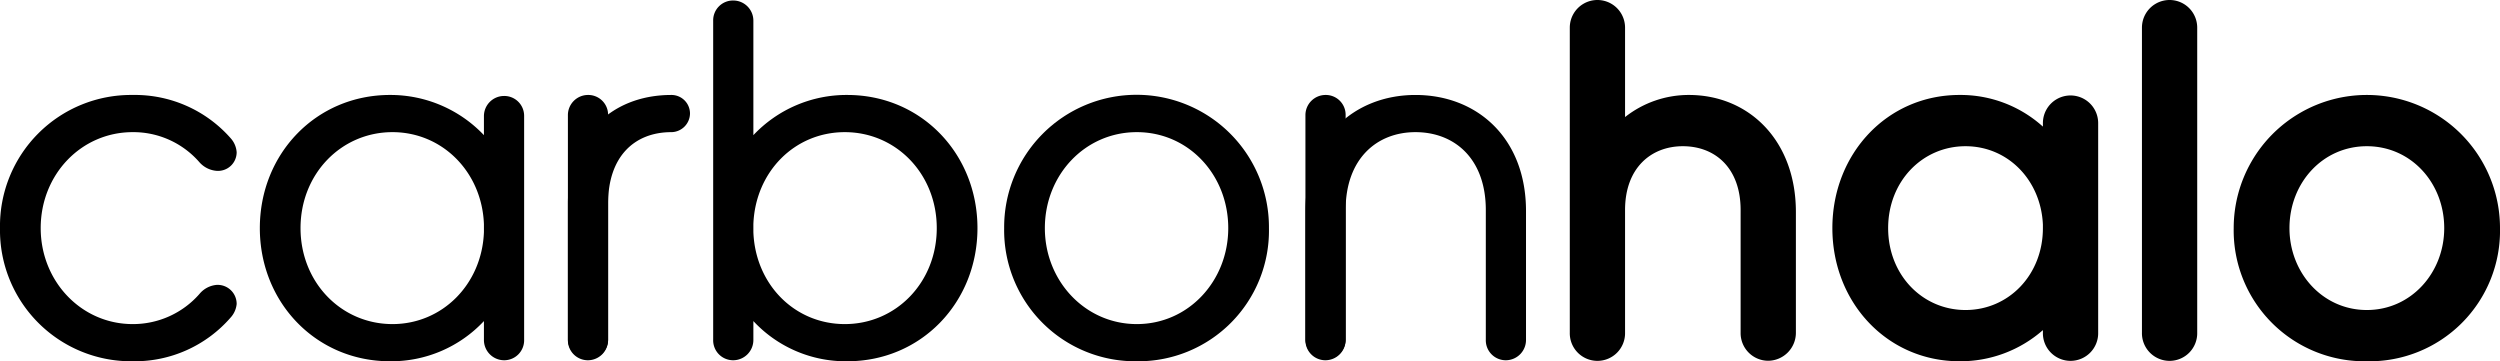 <?xml version="1.0" standalone="no"?>
<!DOCTYPE svg PUBLIC "-//W3C//DTD SVG 1.1//EN" "http://www.w3.org/Graphics/SVG/1.1/DTD/svg11.dtd">
<svg xmlns="http://www.w3.org/2000/svg" id="Ebene_1" data-name="Ebene 1" viewBox="0 0 389.452 56.278" width="389.452" height="56.278">
  <g id="type">
    <path id="type_PathItem_" data-name="type &lt;PathItem&gt;" d="M20.664,56.278a19.802,19.802,0,0,0,15.263-6.81,3.638,3.638,0,0,0,.94-2.113,2.964,2.964,0,0,0-3.131-2.974A3.905,3.905,0,0,0,31.074,45.79a13.763,13.763,0,0,1-10.41,4.696c-7.984,0-14.324-6.653-14.324-14.95,0-8.375,6.34-14.95,14.324-14.95a13.636,13.636,0,0,1,10.41,4.696,3.978,3.978,0,0,0,2.662,1.331,2.904,2.904,0,0,0,3.131-2.896,3.64,3.64,0,0,0-.94-2.192,19.873,19.873,0,0,0-15.263-6.731A20.417,20.417,0,0,0,0,35.536,20.417,20.417,0,0,0,20.664,56.278Z"/>
    <path id="type_CompoundPathItem_" data-name="type &lt;CompoundPathItem&gt;" d="M61.141,50.486c-7.984,0-14.324-6.497-14.324-14.95s6.34-14.95,14.324-14.95c7.749,0,13.933,6.184,14.246,14.324V36.162C75.074,44.302,68.89,50.486,61.141,50.486Zm14.246,2.426a3.158,3.158,0,0,0,3.131,3.209,3.11,3.11,0,0,0,3.131-3.209V18.081A3.091,3.091,0,0,0,78.518,14.95a3.14,3.14,0,0,0-3.131,3.131v2.974A20.066,20.066,0,0,0,60.75,14.793c-11.506,0-20.273,9.158-20.273,20.742S49.244,56.278,60.75,56.278a19.77,19.77,0,0,0,14.637-6.262Z"/>
    <path id="type_PathItem_2" data-name="type &lt;PathItem&gt;" d="M88.468,52.756a3.158,3.158,0,0,0,3.131,3.209,3.11,3.11,0,0,0,3.131-3.209V17.924a3.091,3.091,0,0,0-3.131-3.131,3.14,3.14,0,0,0-3.131,3.131Z"/>
    <path id="type_PathItem_3" data-name="type &lt;PathItem&gt;" d="M203.361,52.756a3.158,3.158,0,0,0,3.131,3.209,3.11,3.11,0,0,0,3.131-3.209V17.924a3.091,3.091,0,0,0-3.131-3.131,3.14,3.14,0,0,0-3.131,3.131Z"/>
    <path id="type_PathItem_4" data-name="type &lt;PathItem&gt;" d="M88.468,52.912a3.11,3.11,0,0,0,3.131,3.209,3.158,3.158,0,0,0,3.131-3.209V31.701c0-7.279,4.07-11.115,9.862-11.115a2.94,2.94,0,0,0,2.896-2.896,2.889,2.889,0,0,0-2.896-2.896c-9.706,0-16.124,6.81-16.124,16.907Z"/>
    <path id="type_CompoundPathItem_2" data-name="type &lt;CompoundPathItem&gt;" d="M131.606,50.486c-7.827,0-13.932-6.184-14.245-14.324V34.91c.313-8.14,6.418-14.324,14.245-14.324,7.984,0,14.324,6.497,14.324,14.95S139.59,50.486,131.606,50.486Zm.392,5.792c11.506,0,20.272-9.158,20.272-20.742s-8.766-20.742-20.272-20.742a19.932,19.932,0,0,0-14.637,6.262V3.209A3.14,3.14,0,0,0,114.23.078a3.09,3.09,0,0,0-3.131,3.131V52.912a3.109,3.109,0,0,0,3.131,3.209,3.158,3.158,0,0,0,3.131-3.209V50.016A19.641,19.641,0,0,0,131.998,56.278Z"/>
    <path id="type_CompoundPathItem_3" data-name="type &lt;CompoundPathItem&gt;" d="M177.093,50.486c-8.063,0-14.324-6.731-14.324-14.95,0-8.297,6.261-14.95,14.324-14.95s14.245,6.653,14.245,14.95C191.338,43.755,185.155,50.486,177.093,50.486Zm0,5.792a20.351,20.351,0,0,0,20.585-20.742,20.625,20.625,0,1,0-41.249,0A20.417,20.417,0,0,0,177.093,56.278Z"/>
    <path id="type_PathItem_5" data-name="type &lt;PathItem&gt;" d="M203.361,52.912a3.11,3.11,0,0,0,3.131,3.209,3.158,3.158,0,0,0,3.131-3.209V32.718c0-7.984,4.853-12.132,10.88-12.132,6.105,0,10.958,4.149,10.958,12.132V52.912a3.11,3.11,0,0,0,3.131,3.209,3.158,3.158,0,0,0,3.131-3.209V32.875c0-11.35-7.592-18.081-17.22-18.081-9.549,0-17.142,6.731-17.142,18.081Z"/>
    <path id="type_PathItem_6" data-name="type &lt;PathItem&gt;" d="M244.543,51.817a4.306,4.306,0,1,0,8.61,0V32.718c0-6.575,4.07-9.941,9.001-9.941,5.009,0,9.001,3.366,9.001,9.941V51.817A4.31,4.31,0,0,0,275.46,56.2a4.36,4.36,0,0,0,4.305-4.383V33.031c0-11.193-7.357-18.238-16.672-18.238a16.009,16.009,0,0,0-9.94,3.444V4.305a4.305,4.305,0,1,0-8.61,0Z"/>
    <path id="type_CompoundPathItem_4" data-name="type &lt;CompoundPathItem&gt;" d="M306.191,48.294c-6.732,0-12.054-5.479-12.054-12.758s5.322-12.758,12.054-12.758c6.575,0,11.741,5.244,12.054,12.21v.548C318.245,42.815,312.922,48.294,306.191,48.294Zm12.054,3.522a4.306,4.306,0,1,0,8.61,0v-32.64a4.305,4.305,0,1,0-8.61,0v.548a19.134,19.134,0,0,0-12.994-4.931c-11.271,0-19.803,9.158-19.803,20.742s8.532,20.742,19.803,20.742a19.451,19.451,0,0,0,12.994-4.853Z"/>
    <path id="type_PathItem_7" data-name="type &lt;PathItem&gt;" d="M333.674,51.817a4.306,4.306,0,1,0,8.61,0V4.305a4.305,4.305,0,1,0-8.61,0Z"/>
    <path id="type_CompoundPathItem_5" data-name="type &lt;CompoundPathItem&gt;" d="M368.709,48.294c-6.888,0-12.054-5.792-12.054-12.758,0-7.045,5.166-12.758,12.054-12.758s12.055,5.714,12.055,12.758C380.764,42.502,375.597,48.294,368.709,48.294Zm0,7.984a20.341,20.341,0,0,0,20.743-20.742,20.742,20.742,0,0,0-41.485,0A20.387,20.387,0,0,0,368.709,56.278Z"/>
  </g>
</svg>